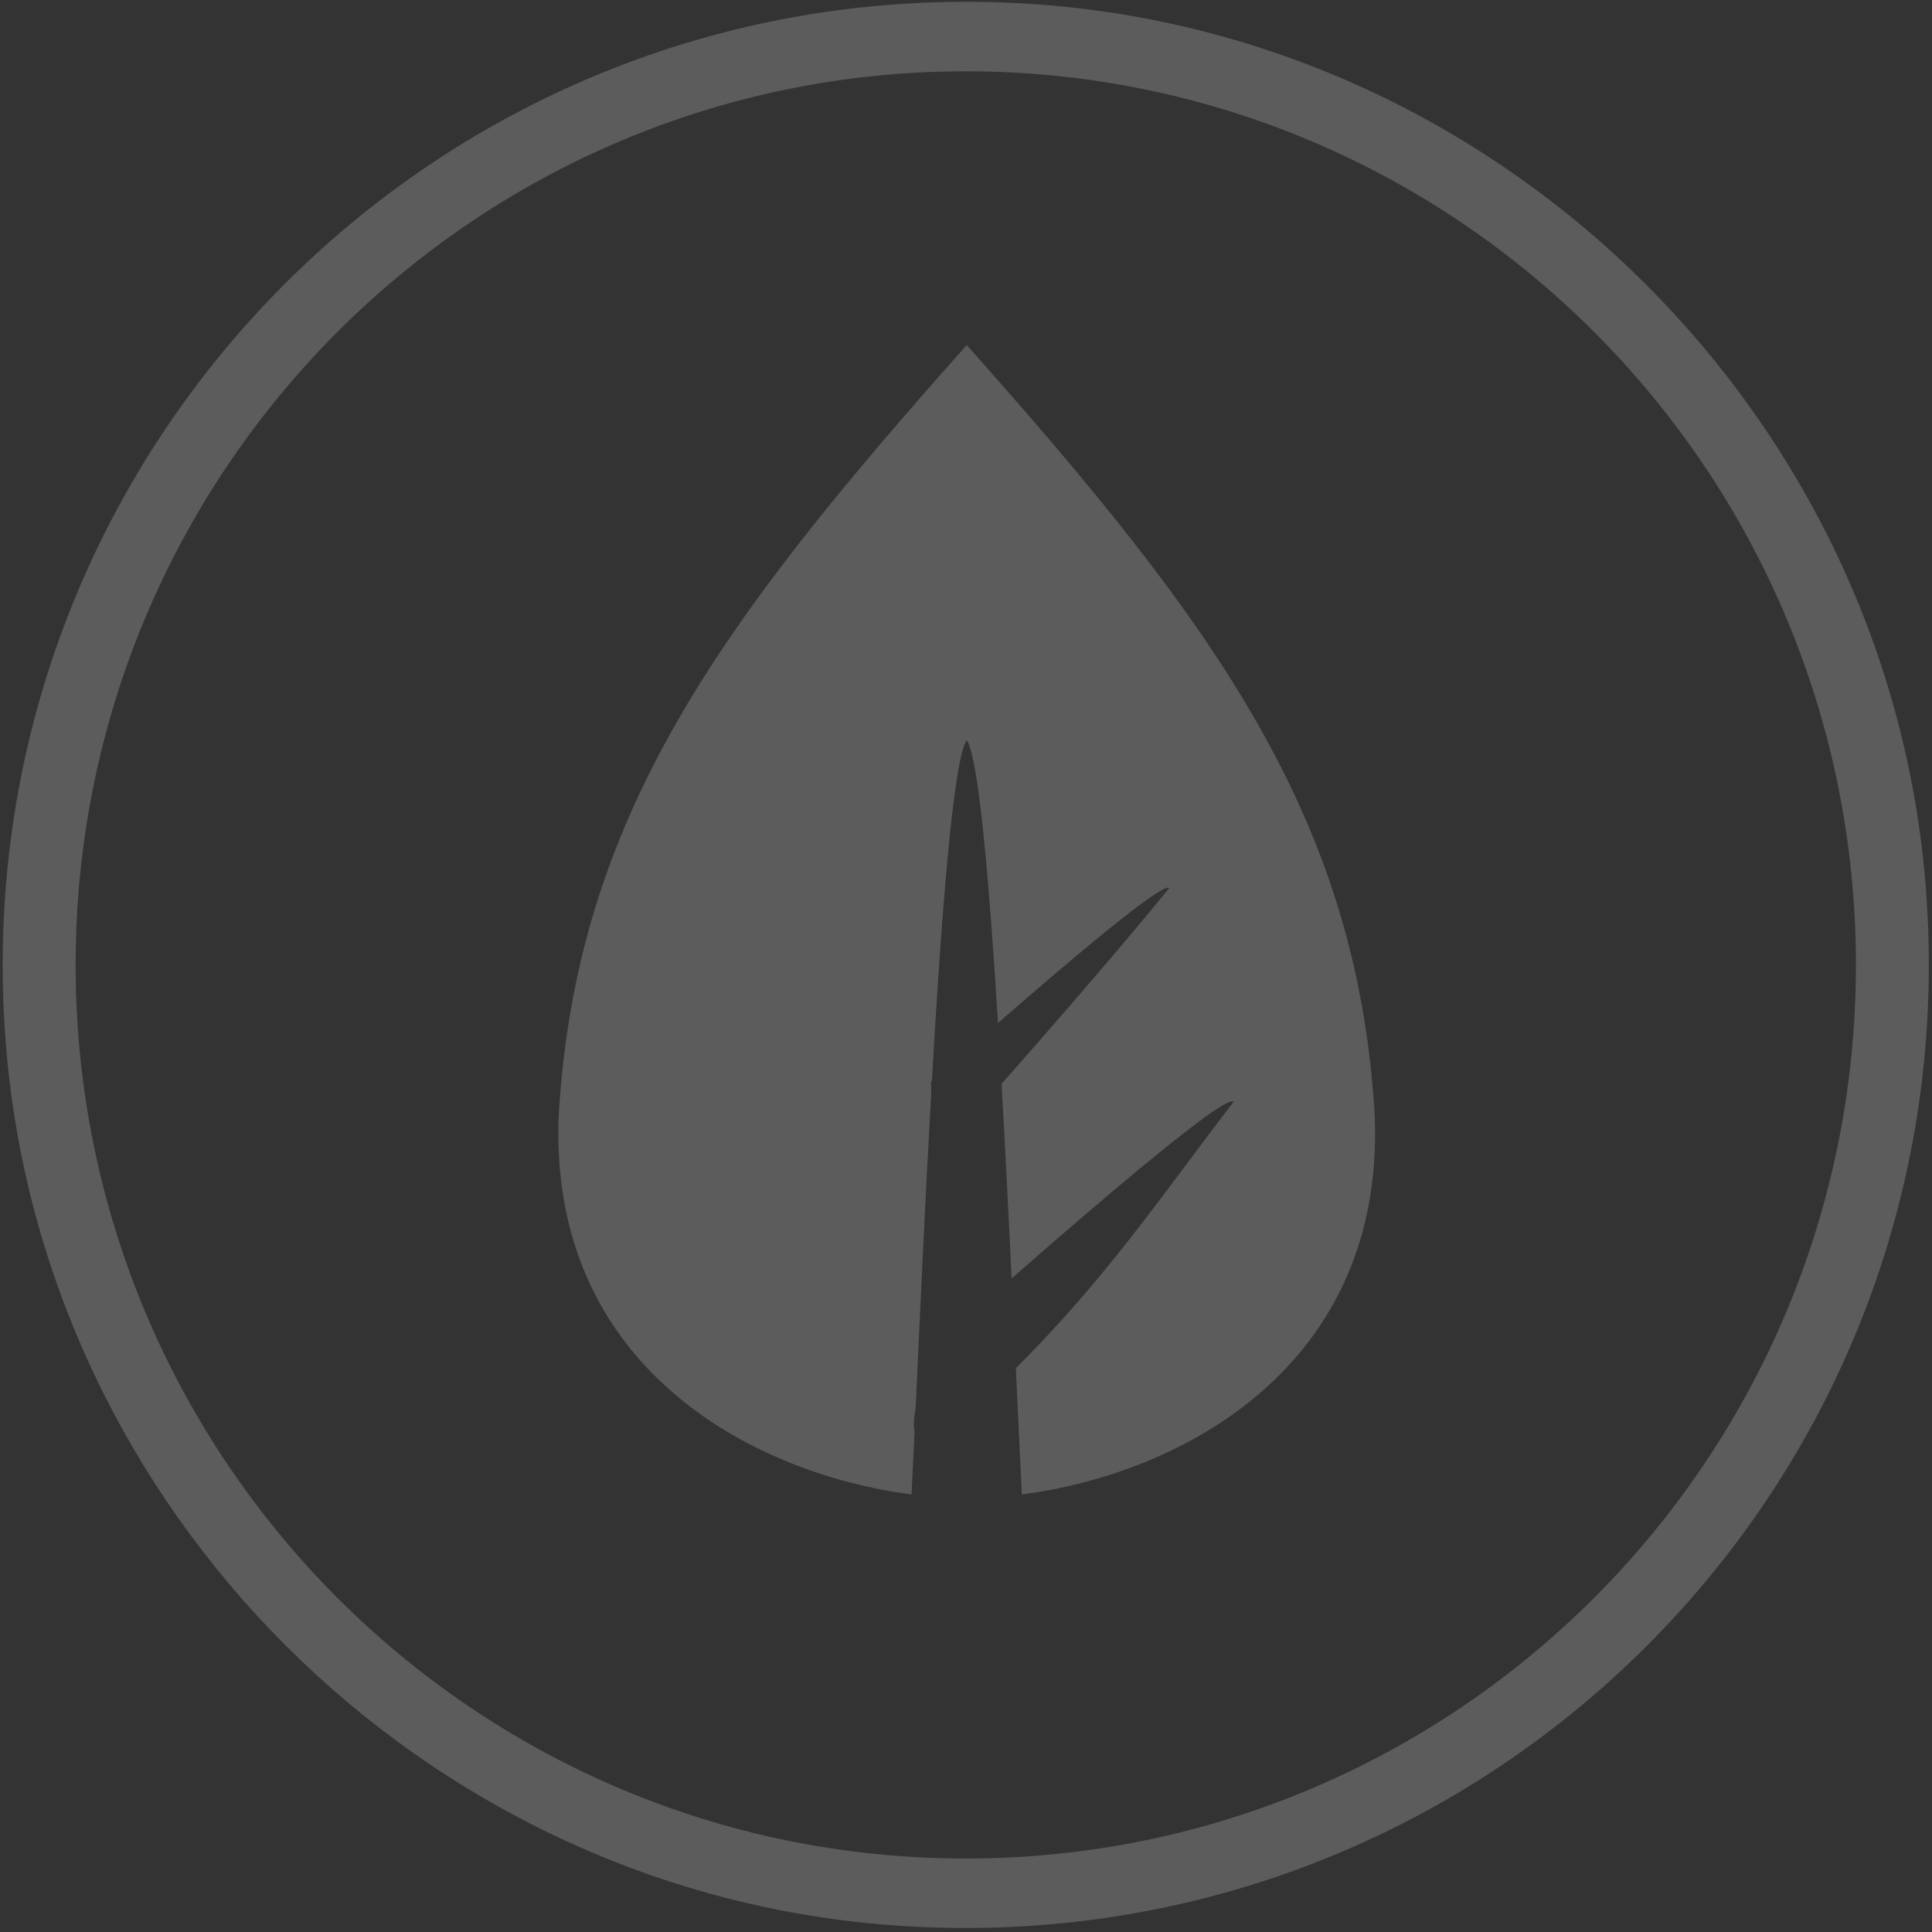 <?xml version="1.0" encoding="UTF-8"?>
<svg width="293px" height="293px" viewBox="0 0 293 293" version="1.1" xmlns="http://www.w3.org/2000/svg" xmlns:xlink="http://www.w3.org/1999/xlink">
    <rect x="0" y="0" width="293" height="293" fill="#333333" stroke="none"/>
    <title>Icon-Loud Speaker</title>
    <g id="Welcome" stroke="none" stroke-width="1" fill="none" fill-rule="evenodd" opacity="0.2">
        <g id="Magical---LAUNCH-SITE" transform="translate(-154, -5648)" fill="#FFFFFF">
            <g id="Magical-Launch-Page" transform="translate(-147, -177.617)">
                <g id="7---SOUNDFX" transform="translate(147, 5774.577)">
                    <g id="Icon-Loud-Speaker" transform="translate(154.407, 51.313)">
                        <path d="M146.053,281.583 C71.5,281.583 11.061,220.909 11.061,146.062 C11.061,71.215 71.5,10.541 146.053,10.541 C220.616,10.541 281.056,71.215 281.056,146.062 C281.056,220.909 220.616,281.583 146.053,281.583 M157.936,0.469 C67.918,-6.637 -6.645,67.917 0.471,157.934 C6.059,228.739 63.425,286.085 134.22,291.654 C224.208,298.741 298.732,224.217 291.646,134.229 C286.077,63.434 228.73,6.068 157.936,0.469" id="Fill-1"></path>
                        <path d="M146.202,52.056 C183.782,94.275 205.374,123.622 208.074,168.752 C209.697,206.98 178.752,223.231 154.568,226.367 C154.305,221.288 153.997,214.687 153.649,207.218 C165.416,195.519 173.471,184.369 181.766,173.301 L182.85,171.858 C184.117,170.174 185.393,168.492 186.693,166.809 C185.78,165.91 175.312,174.415 164.672,183.503 L163.342,184.642 C159.752,187.72 156.187,190.823 153.008,193.611 C152.701,187.188 152.37,180.466 152.016,173.752 L151.858,170.78 C151.738,168.545 151.615,166.316 151.49,164.105 C154.361,160.844 157.617,157.127 160.938,153.295 L161.883,152.204 C167.247,146.004 172.703,139.593 176.925,134.396 C176.178,133.661 167.817,140.42 159.323,147.647 L157.731,149.006 C155.39,151.009 153.076,153.014 150.944,154.874 C149.597,133.028 148,114.677 146.202,111.955 C144.166,115.036 142.373,138.176 140.916,163.722 C140.816,163.811 140.764,163.857 140.764,163.857 L140.836,165.137 C139.89,181.925 139.089,199.605 138.46,213.217 C138.2,214.603 138.099,215.871 138.294,216.778 C138.127,220.381 137.973,223.627 137.833,226.41 L137.836,226.371 C113.653,223.235 82.709,206.984 84.331,168.757 C87.031,123.627 108.623,94.279 146.203,52.061 Z" id="NEW-YES-LEAF-Vert"></path>
                    </g>
                </g>
            </g>
        </g>
    </g>
</svg>